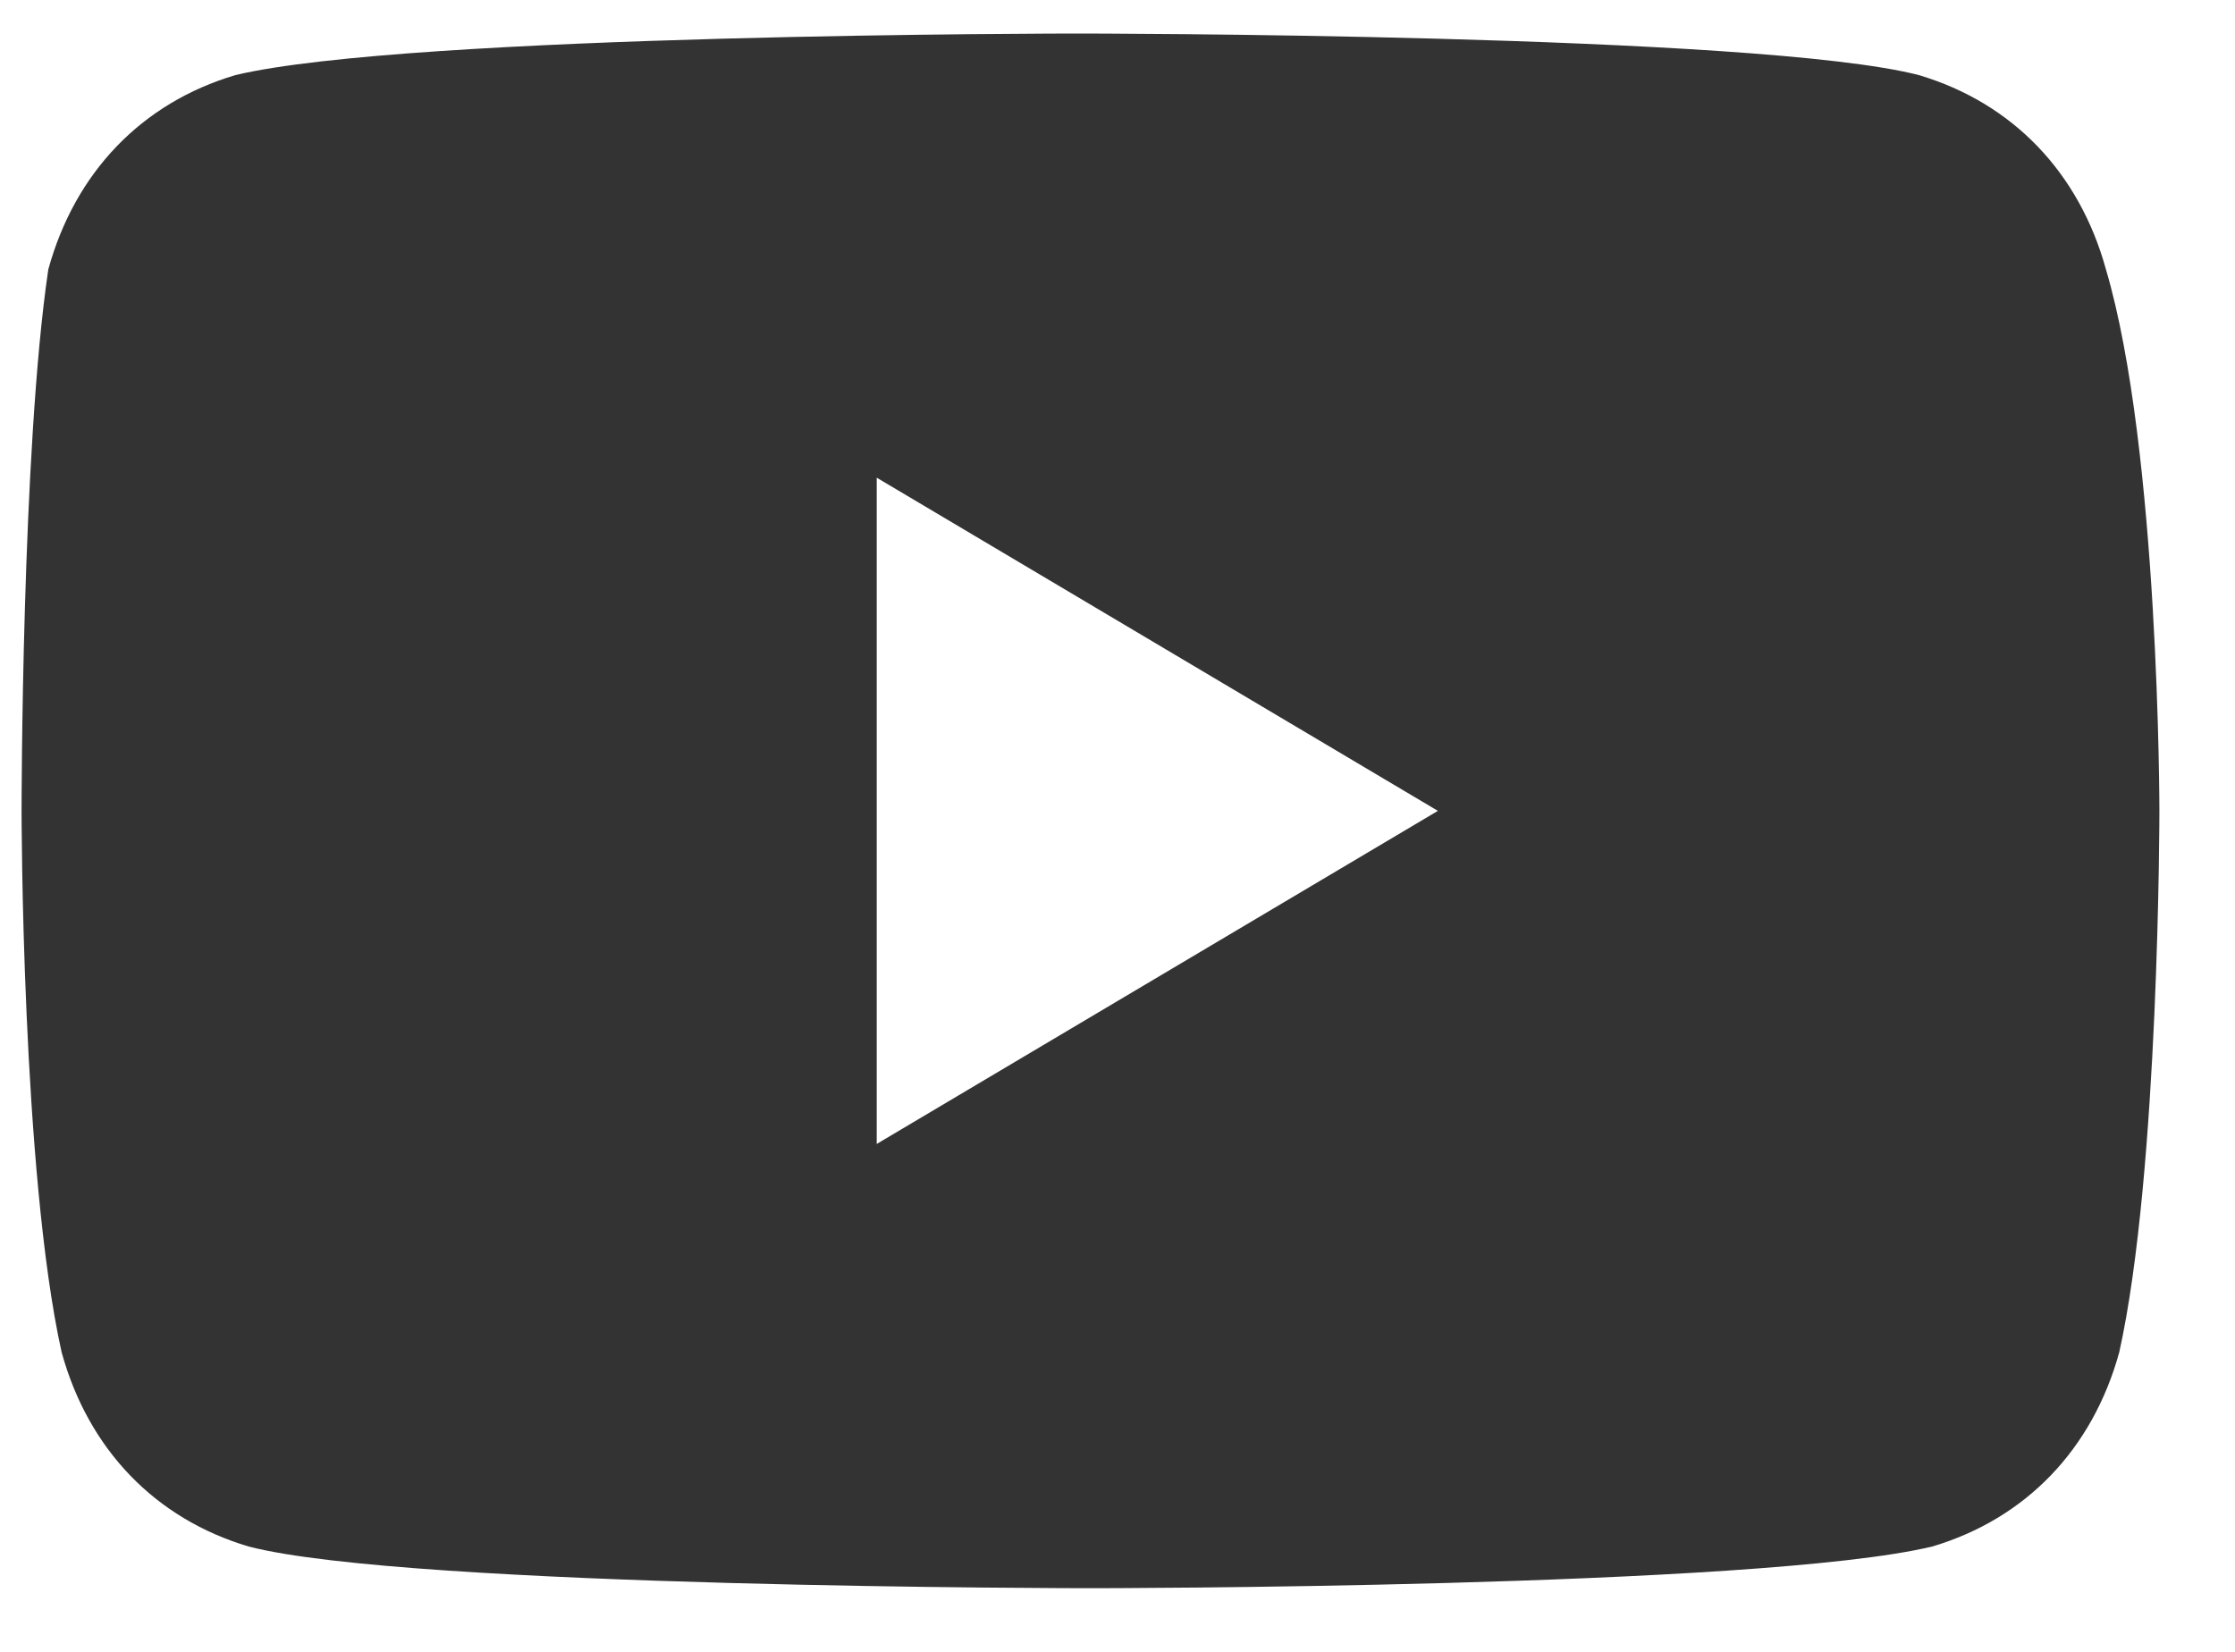 <svg xmlns="http://www.w3.org/2000/svg" fill="none" viewBox="0 0 23 17" height="17" width="23">
<path fill="#333333" d="M21.672 2.773C21.397 1.773 20.709 1.059 19.747 0.773C18.097 0.345 11.084 0.345 11.084 0.345C11.084 0.345 4.209 0.345 2.422 0.773C1.459 1.059 0.772 1.773 0.497 2.773C0.222 4.63 0.222 8.345 0.222 8.345C0.222 8.345 0.222 12.059 0.634 13.916C0.909 14.916 1.597 15.63 2.559 15.916C4.209 16.345 11.222 16.345 11.222 16.345C11.222 16.345 18.097 16.345 19.884 15.916C20.847 15.63 21.534 14.916 21.809 13.916C22.222 12.059 22.222 8.345 22.222 8.345C22.222 8.345 22.222 4.63 21.672 2.773ZM9.022 11.773V4.916L14.797 8.345L9.022 11.773Z"></path>
</svg>
